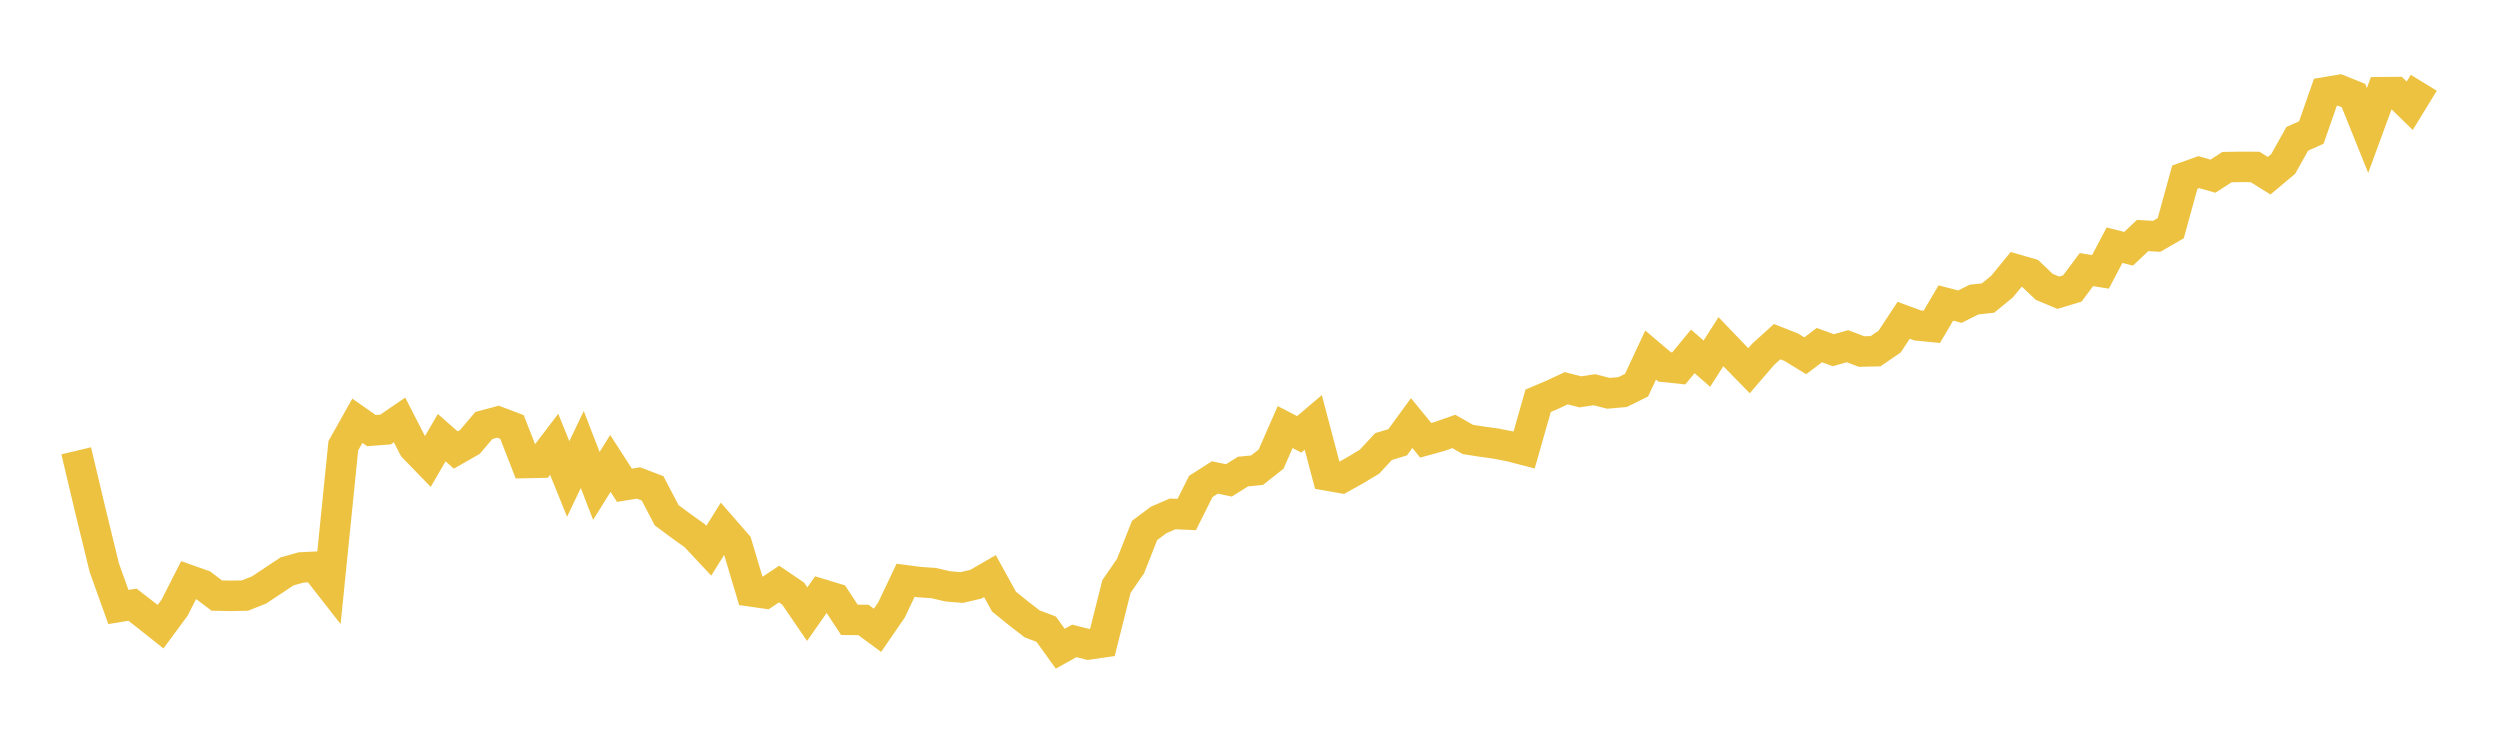 <svg width="164" height="48" xmlns="http://www.w3.org/2000/svg" xmlns:xlink="http://www.w3.org/1999/xlink"><path fill="none" stroke="rgb(237,194,64)" stroke-width="2" d="M5,29.573L5.922,33.468L6.844,37.248L7.766,39.818L8.689,39.668L9.611,40.38L10.533,41.111L11.455,39.861L12.377,38.046L13.299,38.373L14.222,39.069L15.144,39.087L16.066,39.069L16.988,38.705L17.91,38.094L18.832,37.483L19.754,37.225L20.677,37.18L21.599,38.361L22.521,29.241L23.443,27.602L24.365,28.247L25.287,28.177L26.21,27.547L27.132,29.345L28.054,30.296L28.976,28.71L29.898,29.521L30.82,28.996L31.743,27.911L32.665,27.662L33.587,28.011L34.509,30.373L35.431,30.354L36.353,29.145L37.275,31.421L38.198,29.488L39.12,31.876L40.042,30.401L40.964,31.832L41.886,31.684L42.808,32.034L43.731,33.798L44.653,34.484L45.575,35.142L46.497,36.128L47.419,34.649L48.341,35.707L49.263,38.795L50.186,38.926L51.108,38.314L52.03,38.94L52.952,40.289L53.874,38.972L54.796,39.252L55.719,40.661L56.641,40.669L57.563,41.348L58.485,40.008L59.407,38.067L60.329,38.187L61.251,38.251L62.174,38.466L63.096,38.541L64.018,38.325L64.94,37.792L65.862,39.465L66.784,40.212L67.707,40.925L68.629,41.273L69.551,42.556L70.473,42.043L71.395,42.277L72.317,42.144L73.24,38.474L74.162,37.137L75.084,34.799L76.006,34.108L76.928,33.712L77.85,33.752L78.772,31.911L79.695,31.322L80.617,31.514L81.539,30.935L82.461,30.846L83.383,30.119L84.305,28.016L85.228,28.493L86.15,27.708L87.072,31.194L87.994,31.356L88.916,30.844L89.838,30.287L90.76,29.293L91.683,29.015L92.605,27.753L93.527,28.882L94.449,28.627L95.371,28.302L96.293,28.829L97.216,28.973L98.138,29.099L99.06,29.281L99.982,29.519L100.904,26.288L101.826,25.898L102.749,25.468L103.671,25.705L104.593,25.566L105.515,25.802L106.437,25.72L107.359,25.266L108.281,23.29L109.204,24.071L110.126,24.168L111.048,23.05L111.97,23.856L112.892,22.415L113.814,23.375L114.737,24.318L115.659,23.247L116.581,22.413L117.503,22.777L118.425,23.34L119.347,22.64L120.269,22.973L121.192,22.711L122.114,23.061L123.036,23.039L123.958,22.411L124.88,21.013L125.802,21.35L126.725,21.441L127.647,19.876L128.569,20.116L129.491,19.653L130.413,19.551L131.335,18.8L132.257,17.674L133.18,17.941L134.102,18.818L135.024,19.203L135.946,18.923L136.868,17.686L137.79,17.835L138.713,16.084L139.635,16.32L140.557,15.449L141.479,15.504L142.401,14.969L143.323,11.623L144.246,11.292L145.168,11.558L146.09,10.962L147.012,10.948L147.934,10.952L148.856,11.527L149.778,10.754L150.701,9.105L151.623,8.694L152.545,6.054L153.467,5.898L154.389,6.271L155.311,8.559L156.234,6.047L157.156,6.041L158.078,6.937L159,5.431"></path></svg>